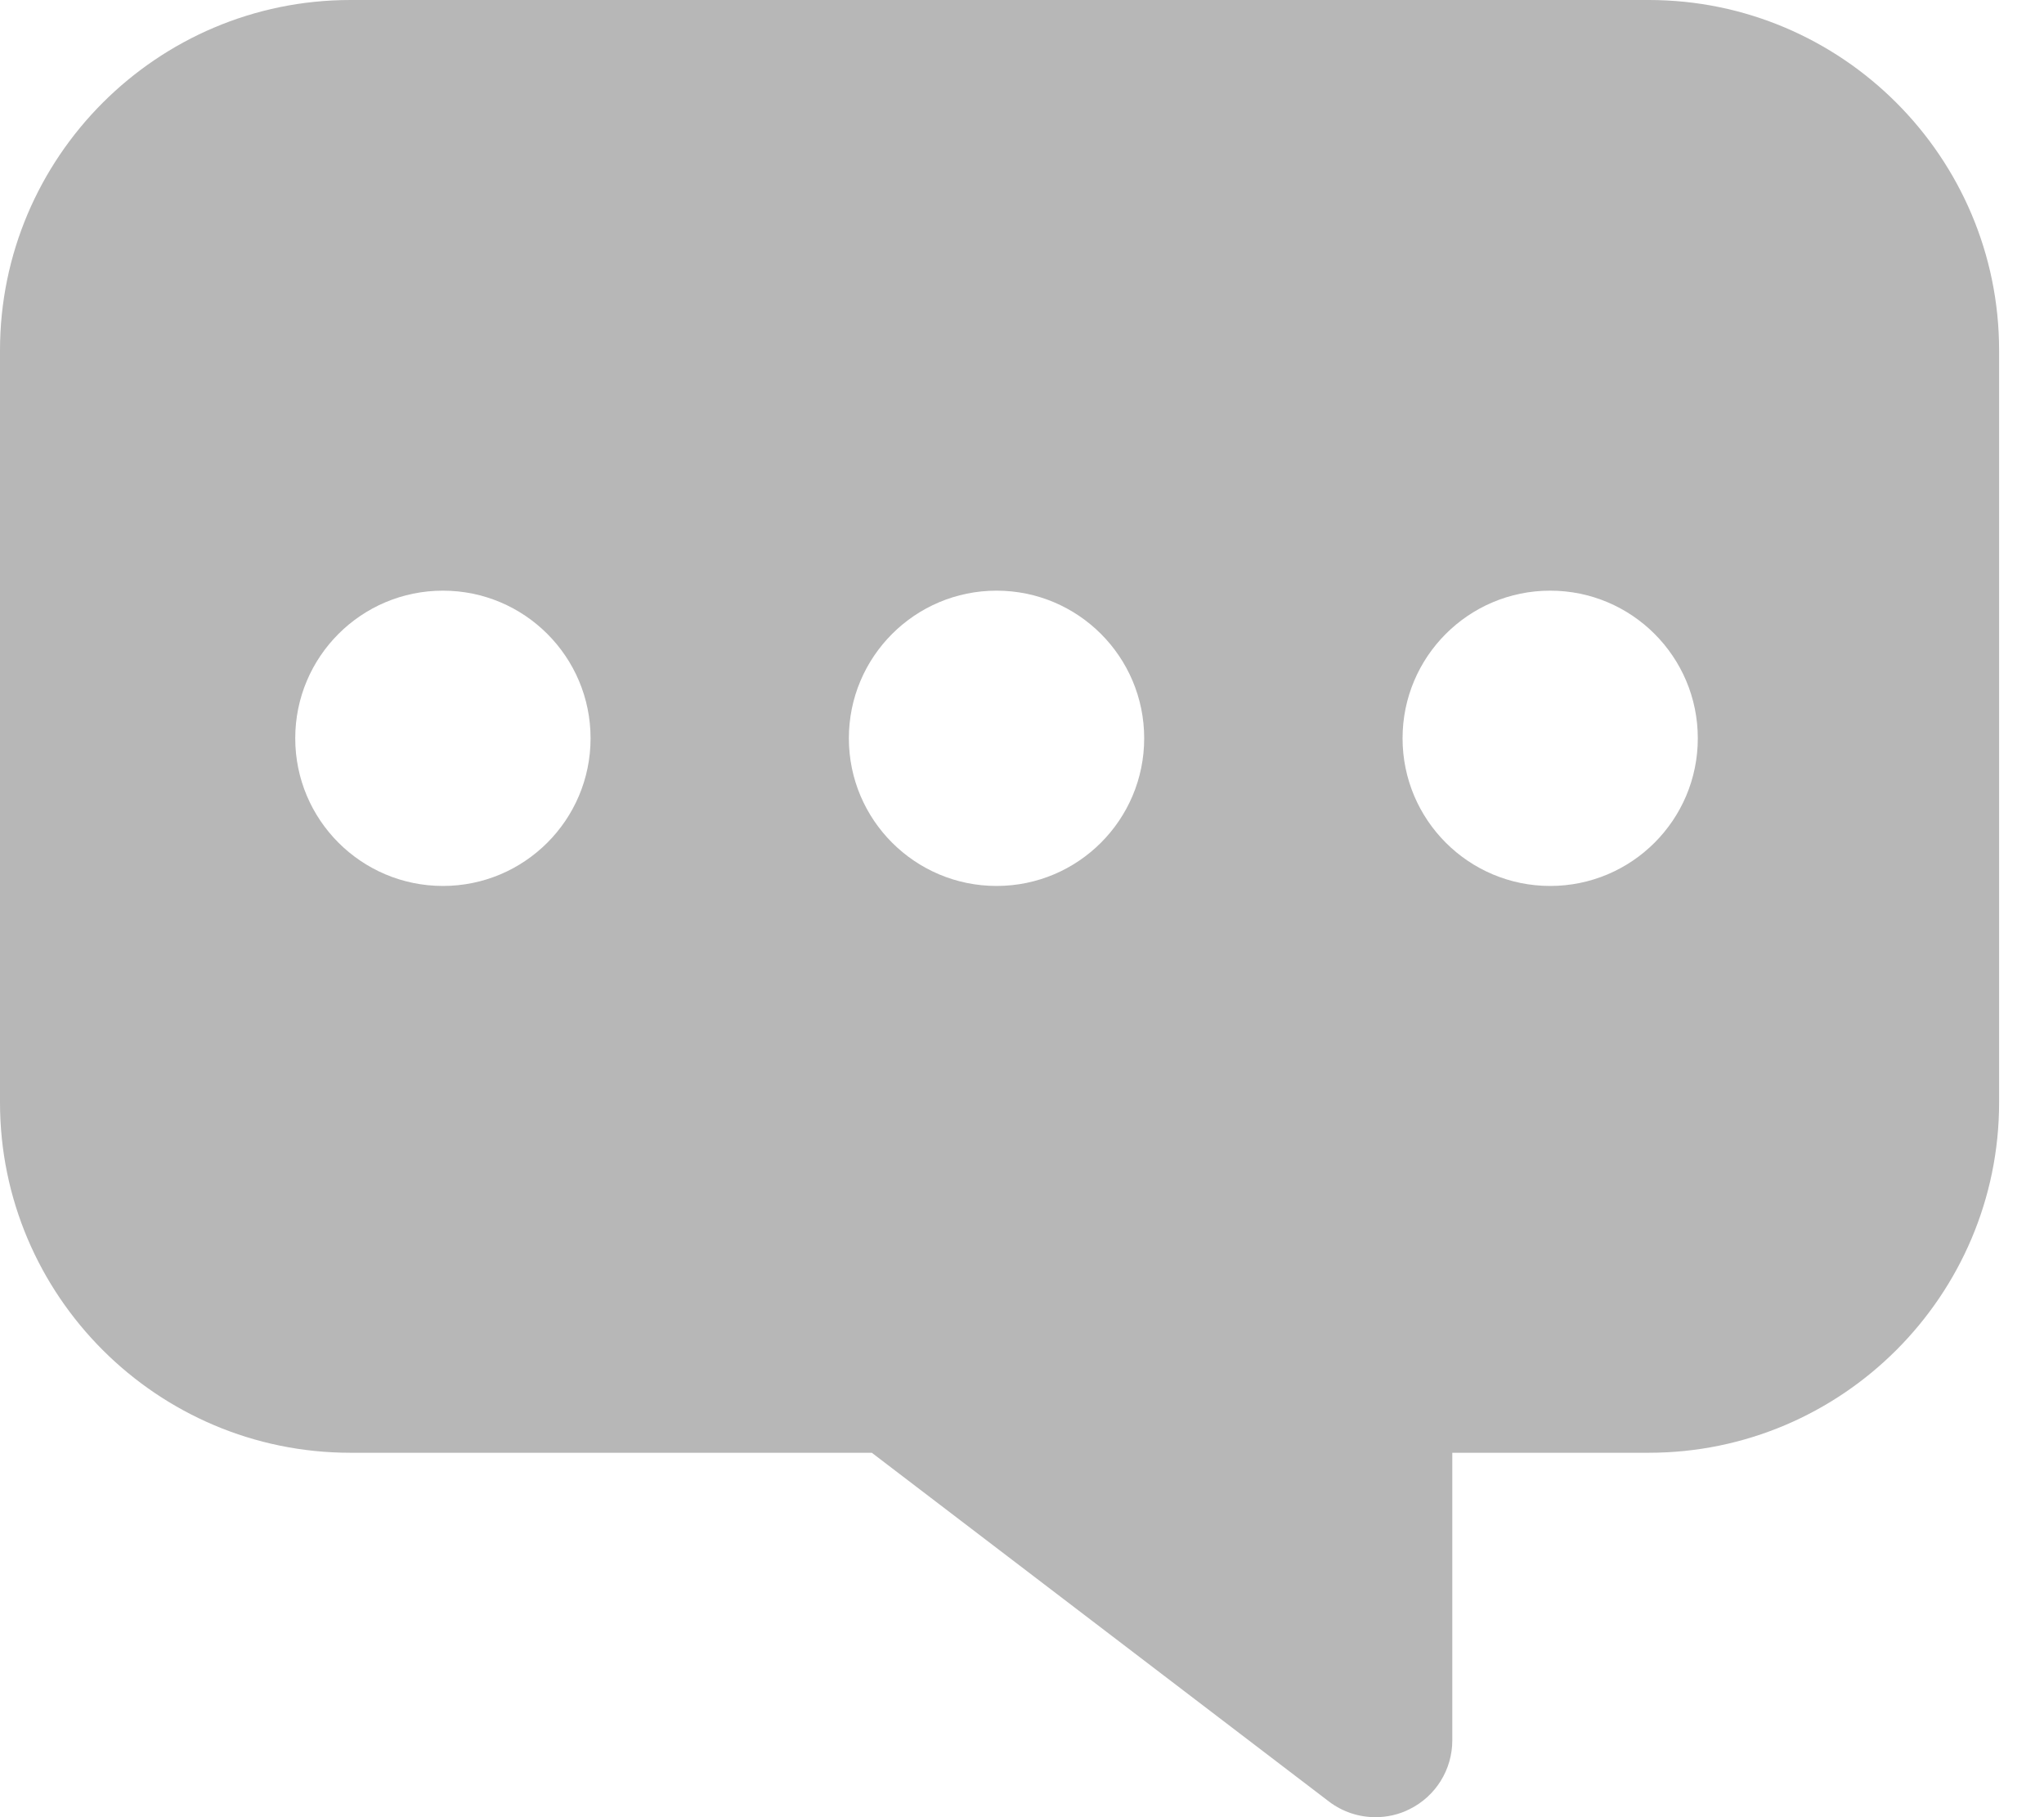 <svg width="27" height="24" viewBox="0 0 27 24" fill="none" xmlns="http://www.w3.org/2000/svg">
<path id="Subtract" fill-rule="evenodd" clip-rule="evenodd" d="M4.628 2.78974e-05H21.782L21.779 0C24.331 0 26.407 2.076 26.407 4.628V14.56C26.407 17.111 24.331 19.187 21.779 19.187H19.184V22.985C19.184 23.372 18.965 23.724 18.618 23.895C18.477 23.966 18.323 24 18.169 24C17.952 24 17.735 23.931 17.553 23.792L11.516 19.187H4.628C2.076 19.187 0 17.112 0 14.56V4.628C0 2.076 2.076 2.78974e-05 4.628 2.78974e-05ZM5.851 11.701C6.928 11.701 7.801 10.828 7.801 9.751C7.801 8.674 6.928 7.801 5.851 7.801C4.773 7.801 3.9 8.674 3.9 9.751C3.9 10.828 4.773 11.701 5.851 11.701ZM13.164 11.701C14.241 11.701 15.114 10.828 15.114 9.751C15.114 8.674 14.241 7.801 13.164 7.801C12.087 7.801 11.213 8.674 11.213 9.751C11.213 10.828 12.087 11.701 13.164 11.701ZM22.427 9.751C22.427 10.828 21.554 11.701 20.477 11.701C19.4 11.701 18.527 10.828 18.527 9.751C18.527 8.674 19.4 7.801 20.477 7.801C21.554 7.801 22.427 8.674 22.427 9.751Z" fill="#B7B7B7"/>
</svg>

